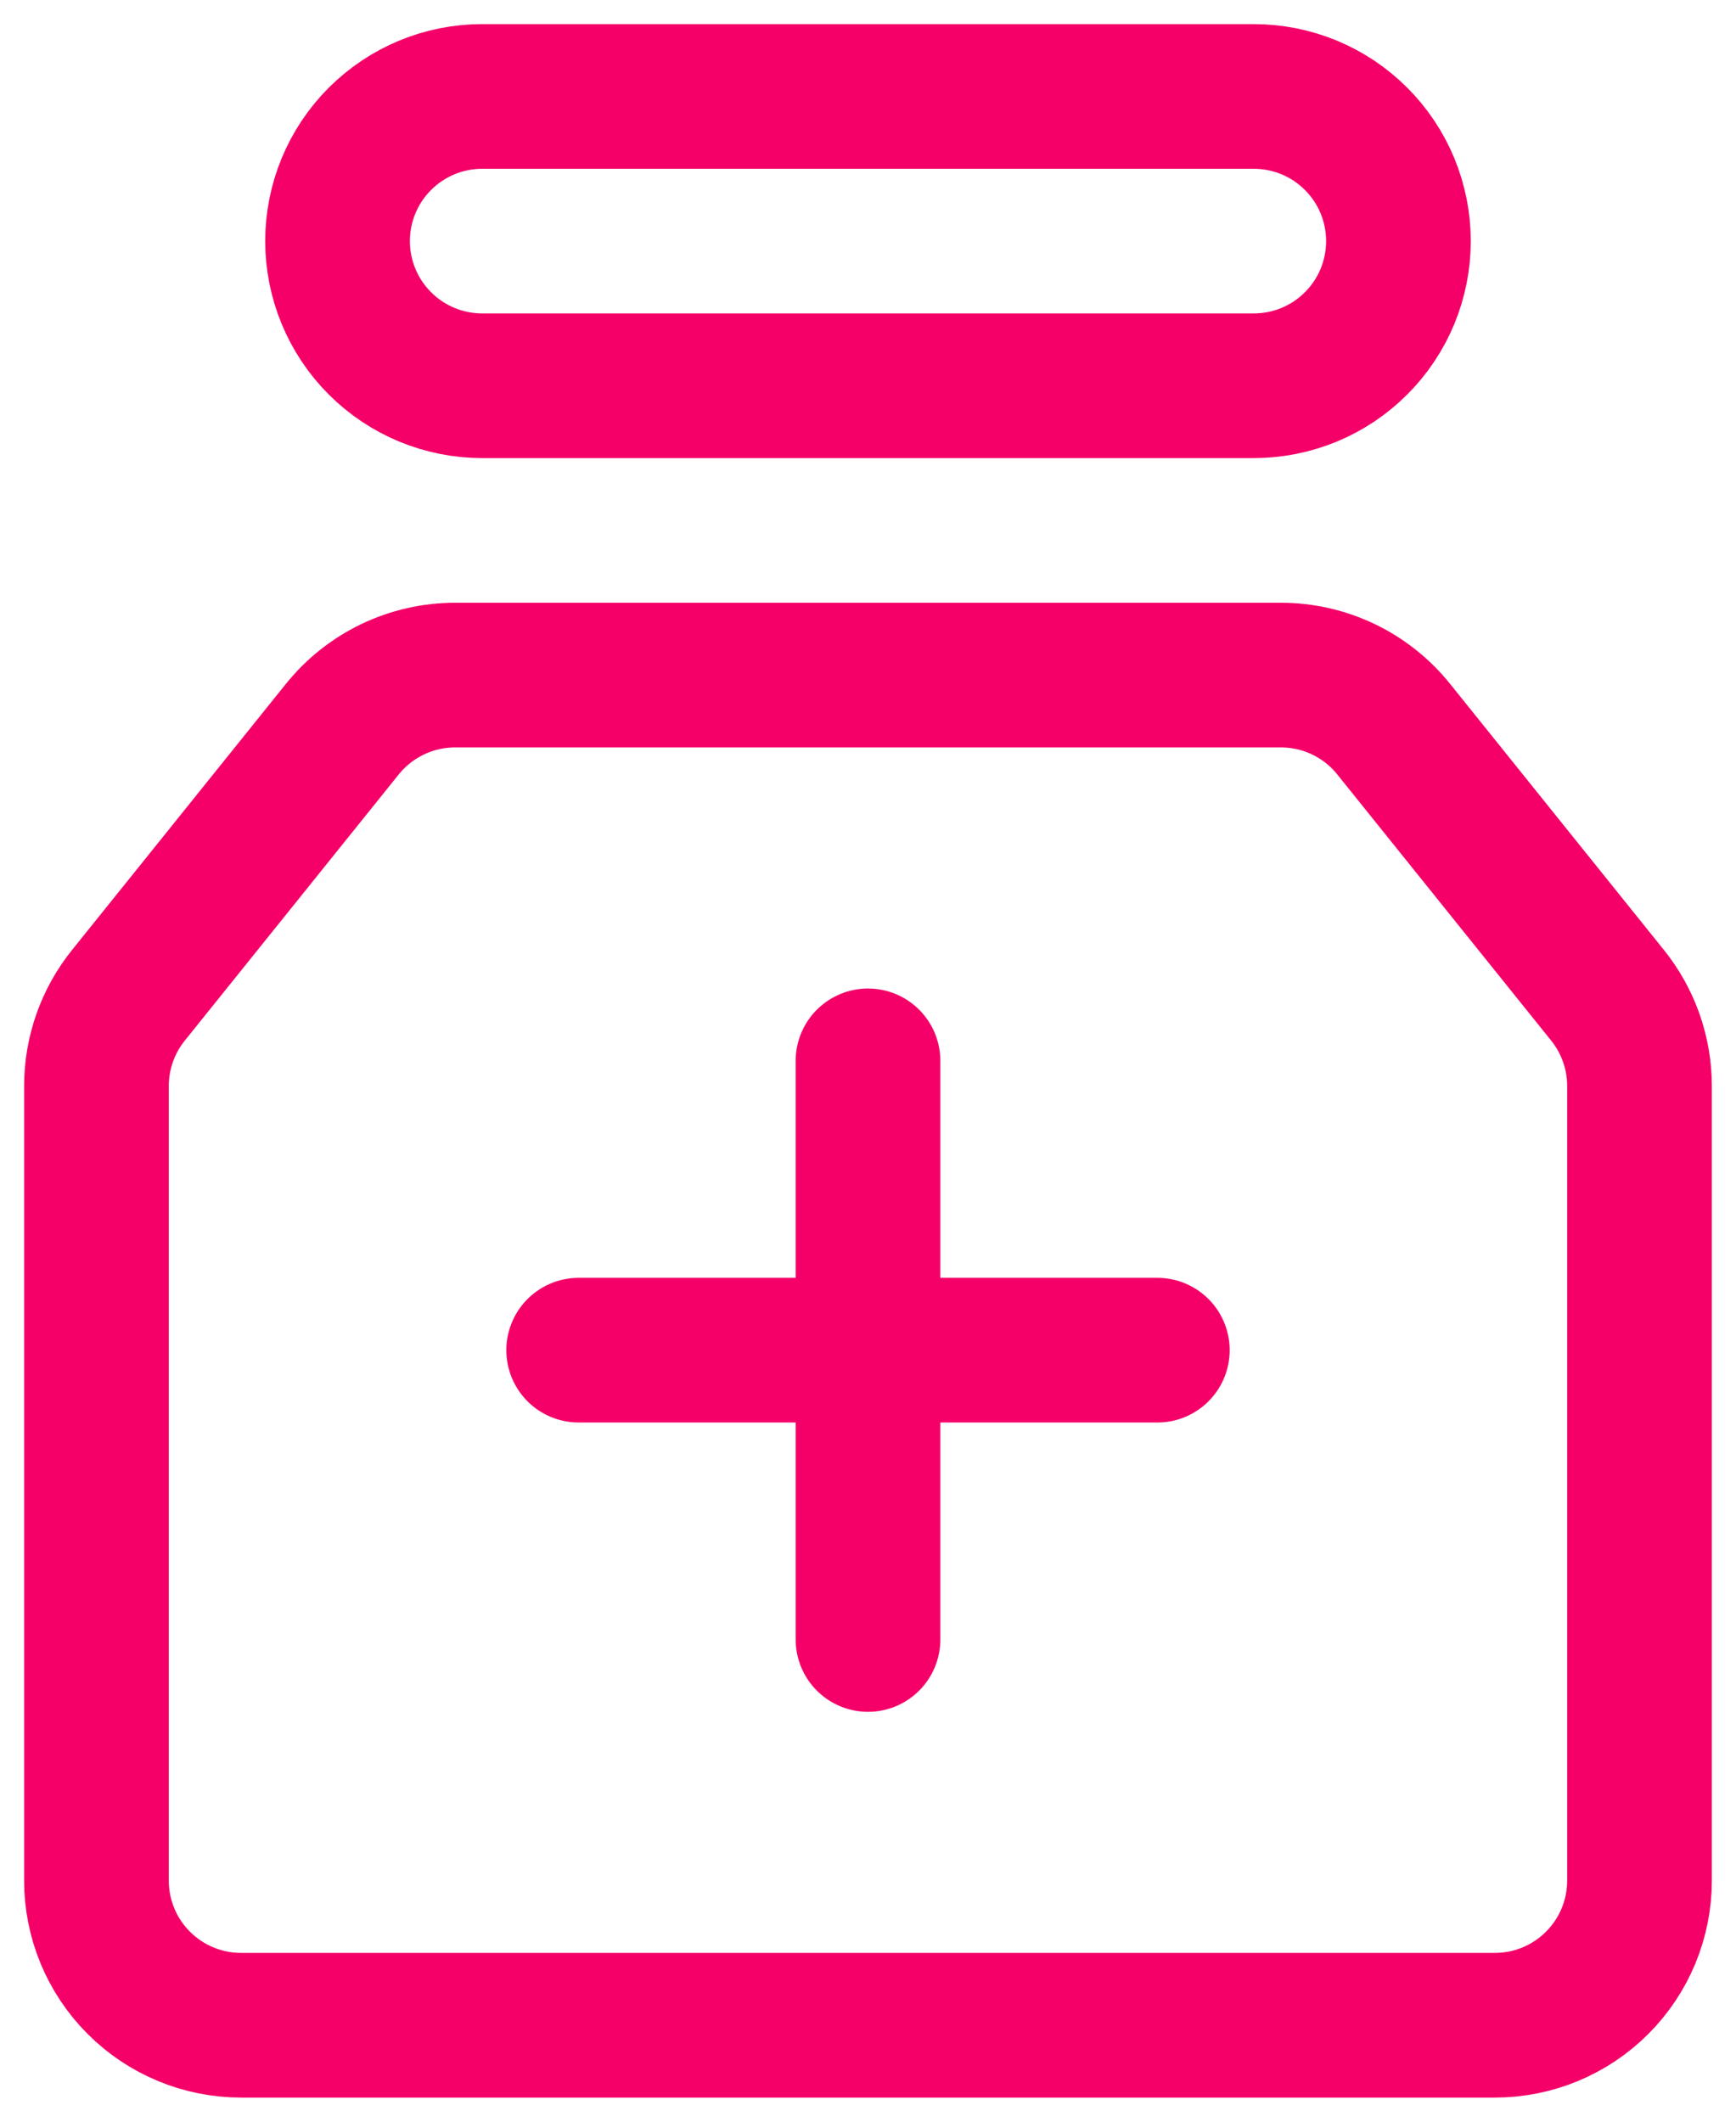 <?xml version="1.0" encoding="UTF-8"?>
<svg xmlns="http://www.w3.org/2000/svg" width="36" height="44" viewBox="0 0 36 44" fill="none">
  <path d="M7 5C7 4.204 7.316 3.441 7.879 2.879C8.441 2.316 9.204 2 10 2H26C26.394 2 26.784 2.078 27.148 2.228C27.512 2.379 27.843 2.6 28.121 2.879C28.4 3.157 28.621 3.488 28.772 3.852C28.922 4.216 29 4.606 29 5C29 5.394 28.922 5.784 28.772 6.148C28.621 6.512 28.4 6.843 28.121 7.121C27.843 7.4 27.512 7.621 27.148 7.772C26.784 7.922 26.394 8 26 8H10C9.204 8 8.441 7.684 7.879 7.121C7.316 6.559 7 5.796 7 5ZM7.1 15.12C7.381 14.771 7.737 14.489 8.141 14.295C8.546 14.101 8.989 14 9.437 14H26.561C27.01 14 27.453 14.1 27.858 14.294C28.263 14.488 28.619 14.77 28.9 15.12L33.338 20.643C33.766 21.176 33.999 21.839 33.999 22.523V39C33.999 39.796 33.683 40.559 33.12 41.121C32.558 41.684 31.795 42 30.999 42H5C4.204 42 3.441 41.684 2.879 41.121C2.316 40.559 2 39.796 2 39V22.523C2 21.839 2.233 21.176 2.661 20.643L7.099 15.121L7.1 15.12Z" stroke="#F40068" stroke-width="3" stroke-linejoin="round"></path>
  <path d="M12 28H24M18 22V34" stroke="#F40068" stroke-width="3" stroke-linecap="round" stroke-linejoin="round"></path>
</svg>
